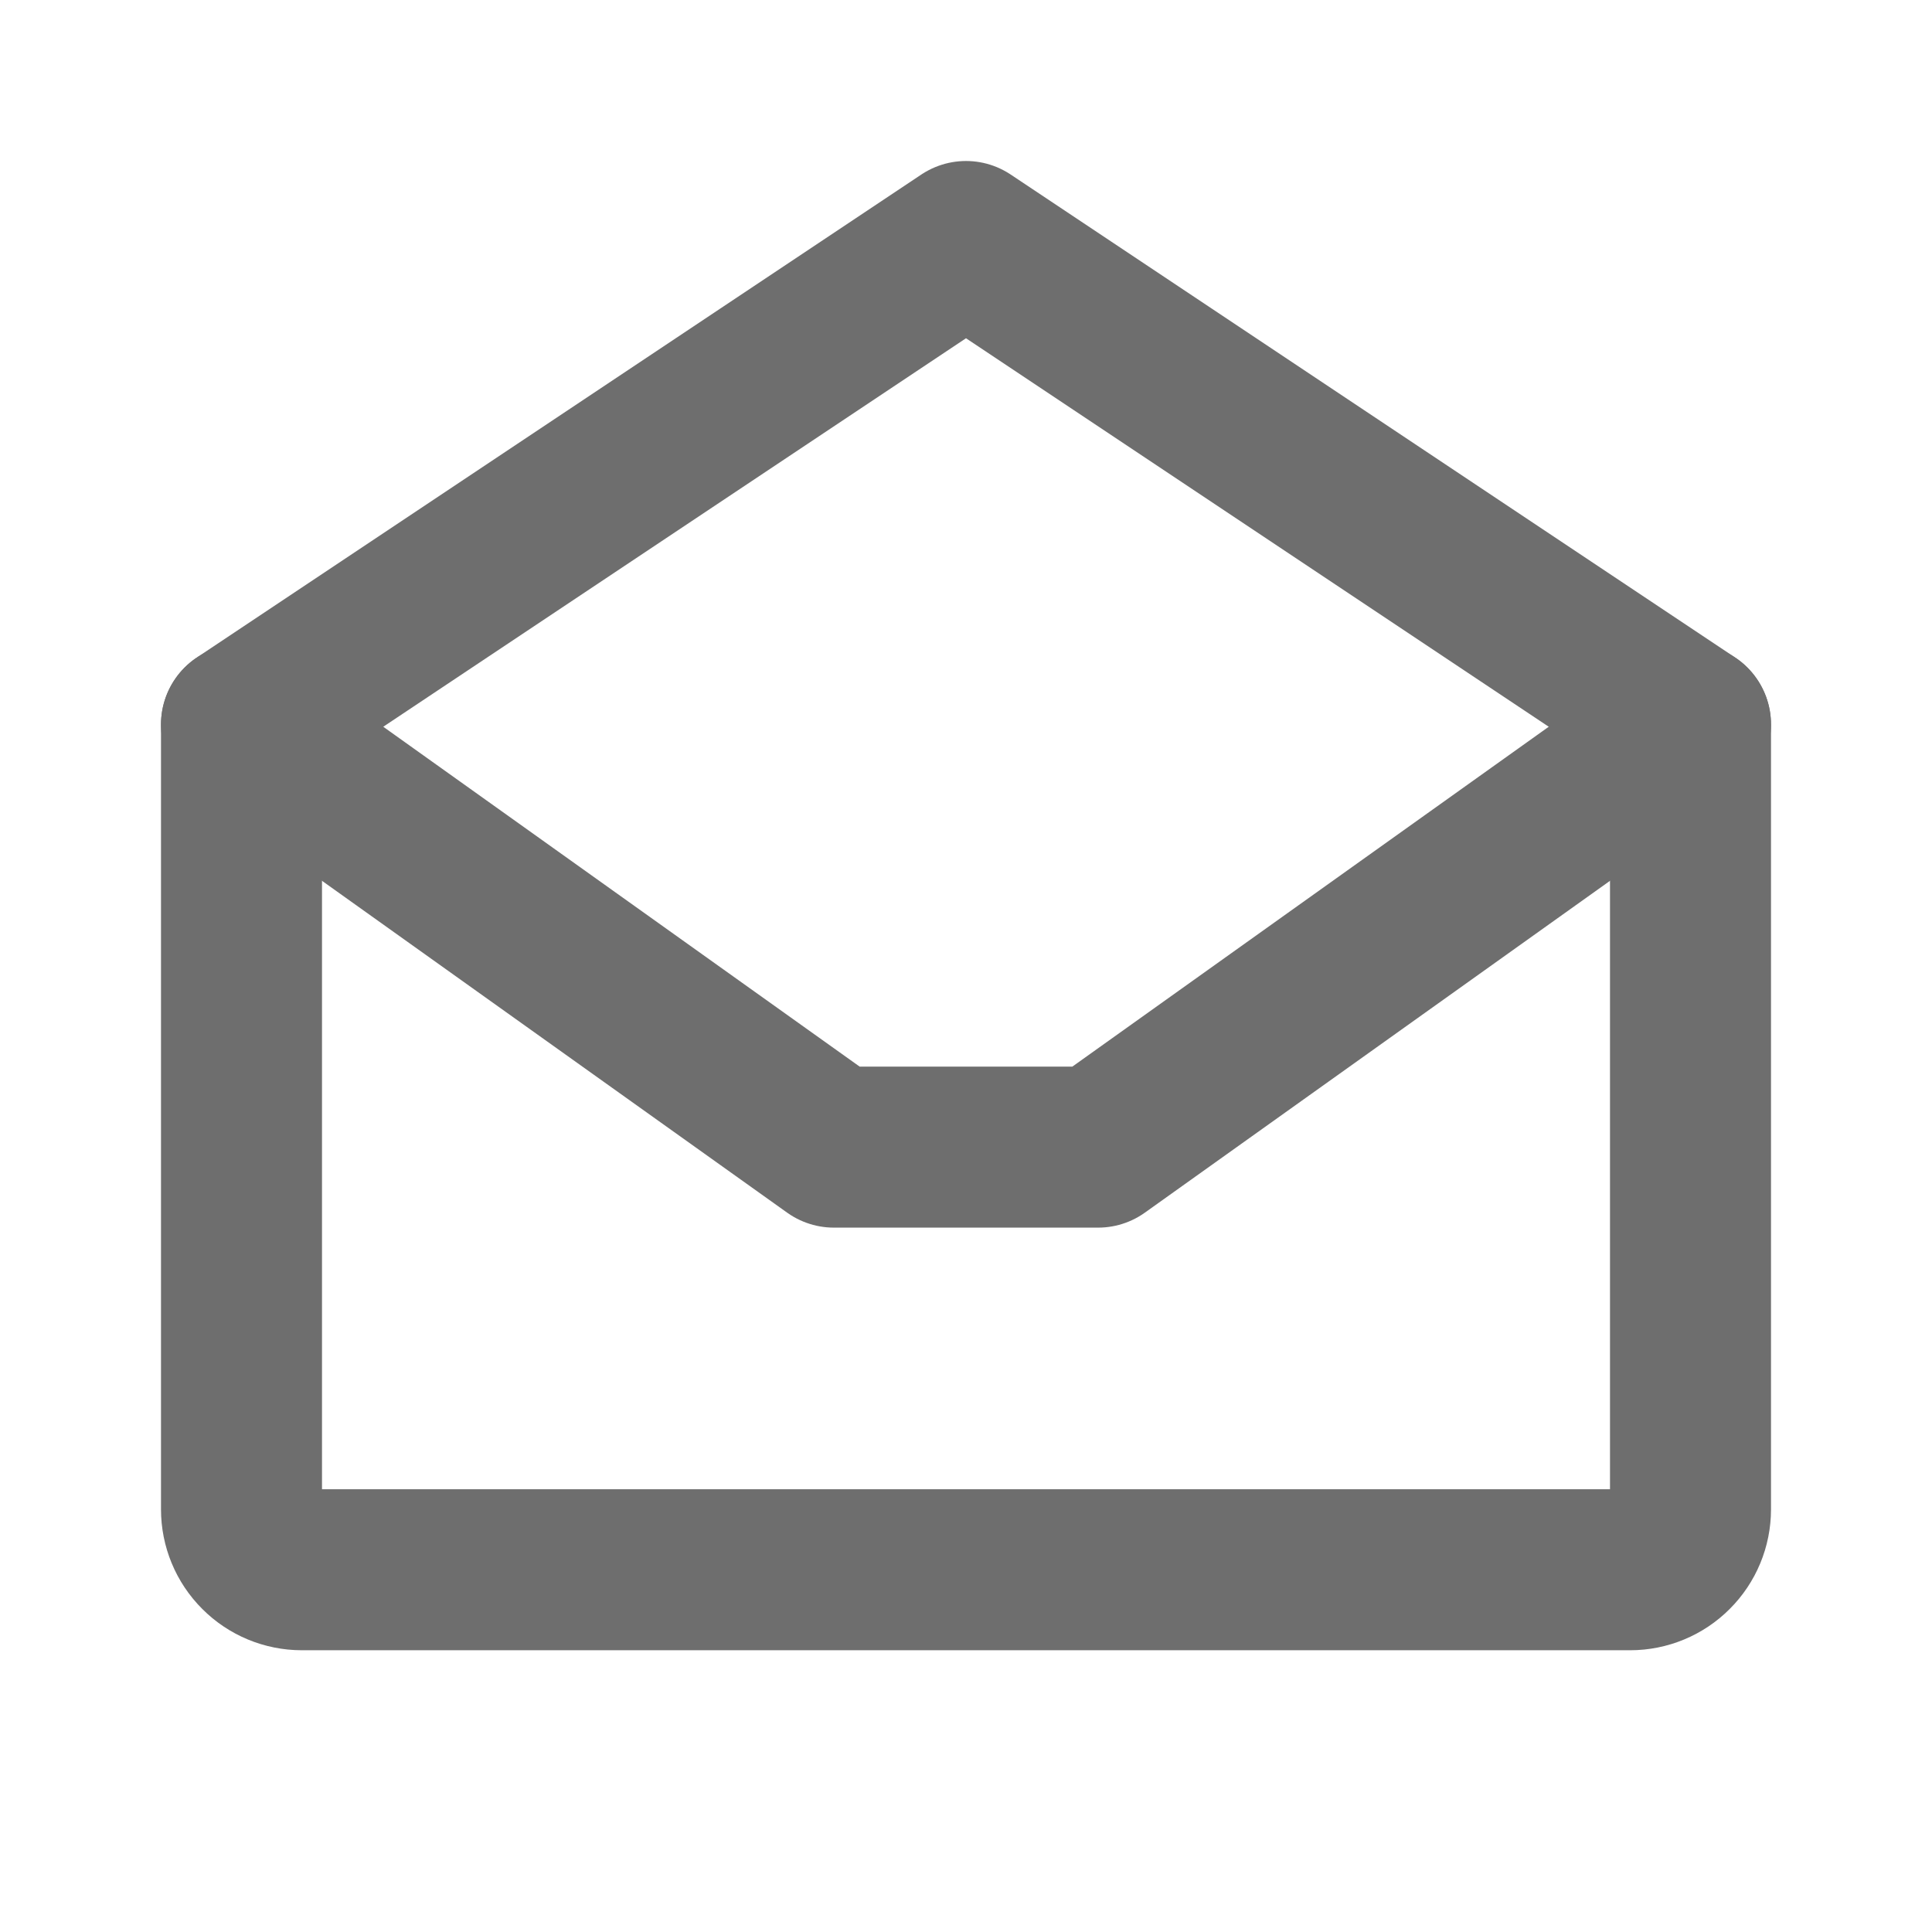 <svg width="24" height="24" viewBox="0 0 24 24" fill="none" xmlns="http://www.w3.org/2000/svg">
<path d="M21 9L13.641 14.25H10.359L3 9" stroke="#6E6E6E" stroke-width="2" stroke-linecap="round" stroke-linejoin="round"/>
<path d="M3 9V18.75C3 18.949 3.079 19.14 3.22 19.28C3.36 19.421 3.551 19.5 3.75 19.5H20.25C20.449 19.5 20.64 19.421 20.78 19.28C20.921 19.14 21 18.949 21 18.75V9L12 3L3 9Z" stroke="#6E6E6E" stroke-width="2" stroke-linecap="round" stroke-linejoin="round"/>
</svg>
